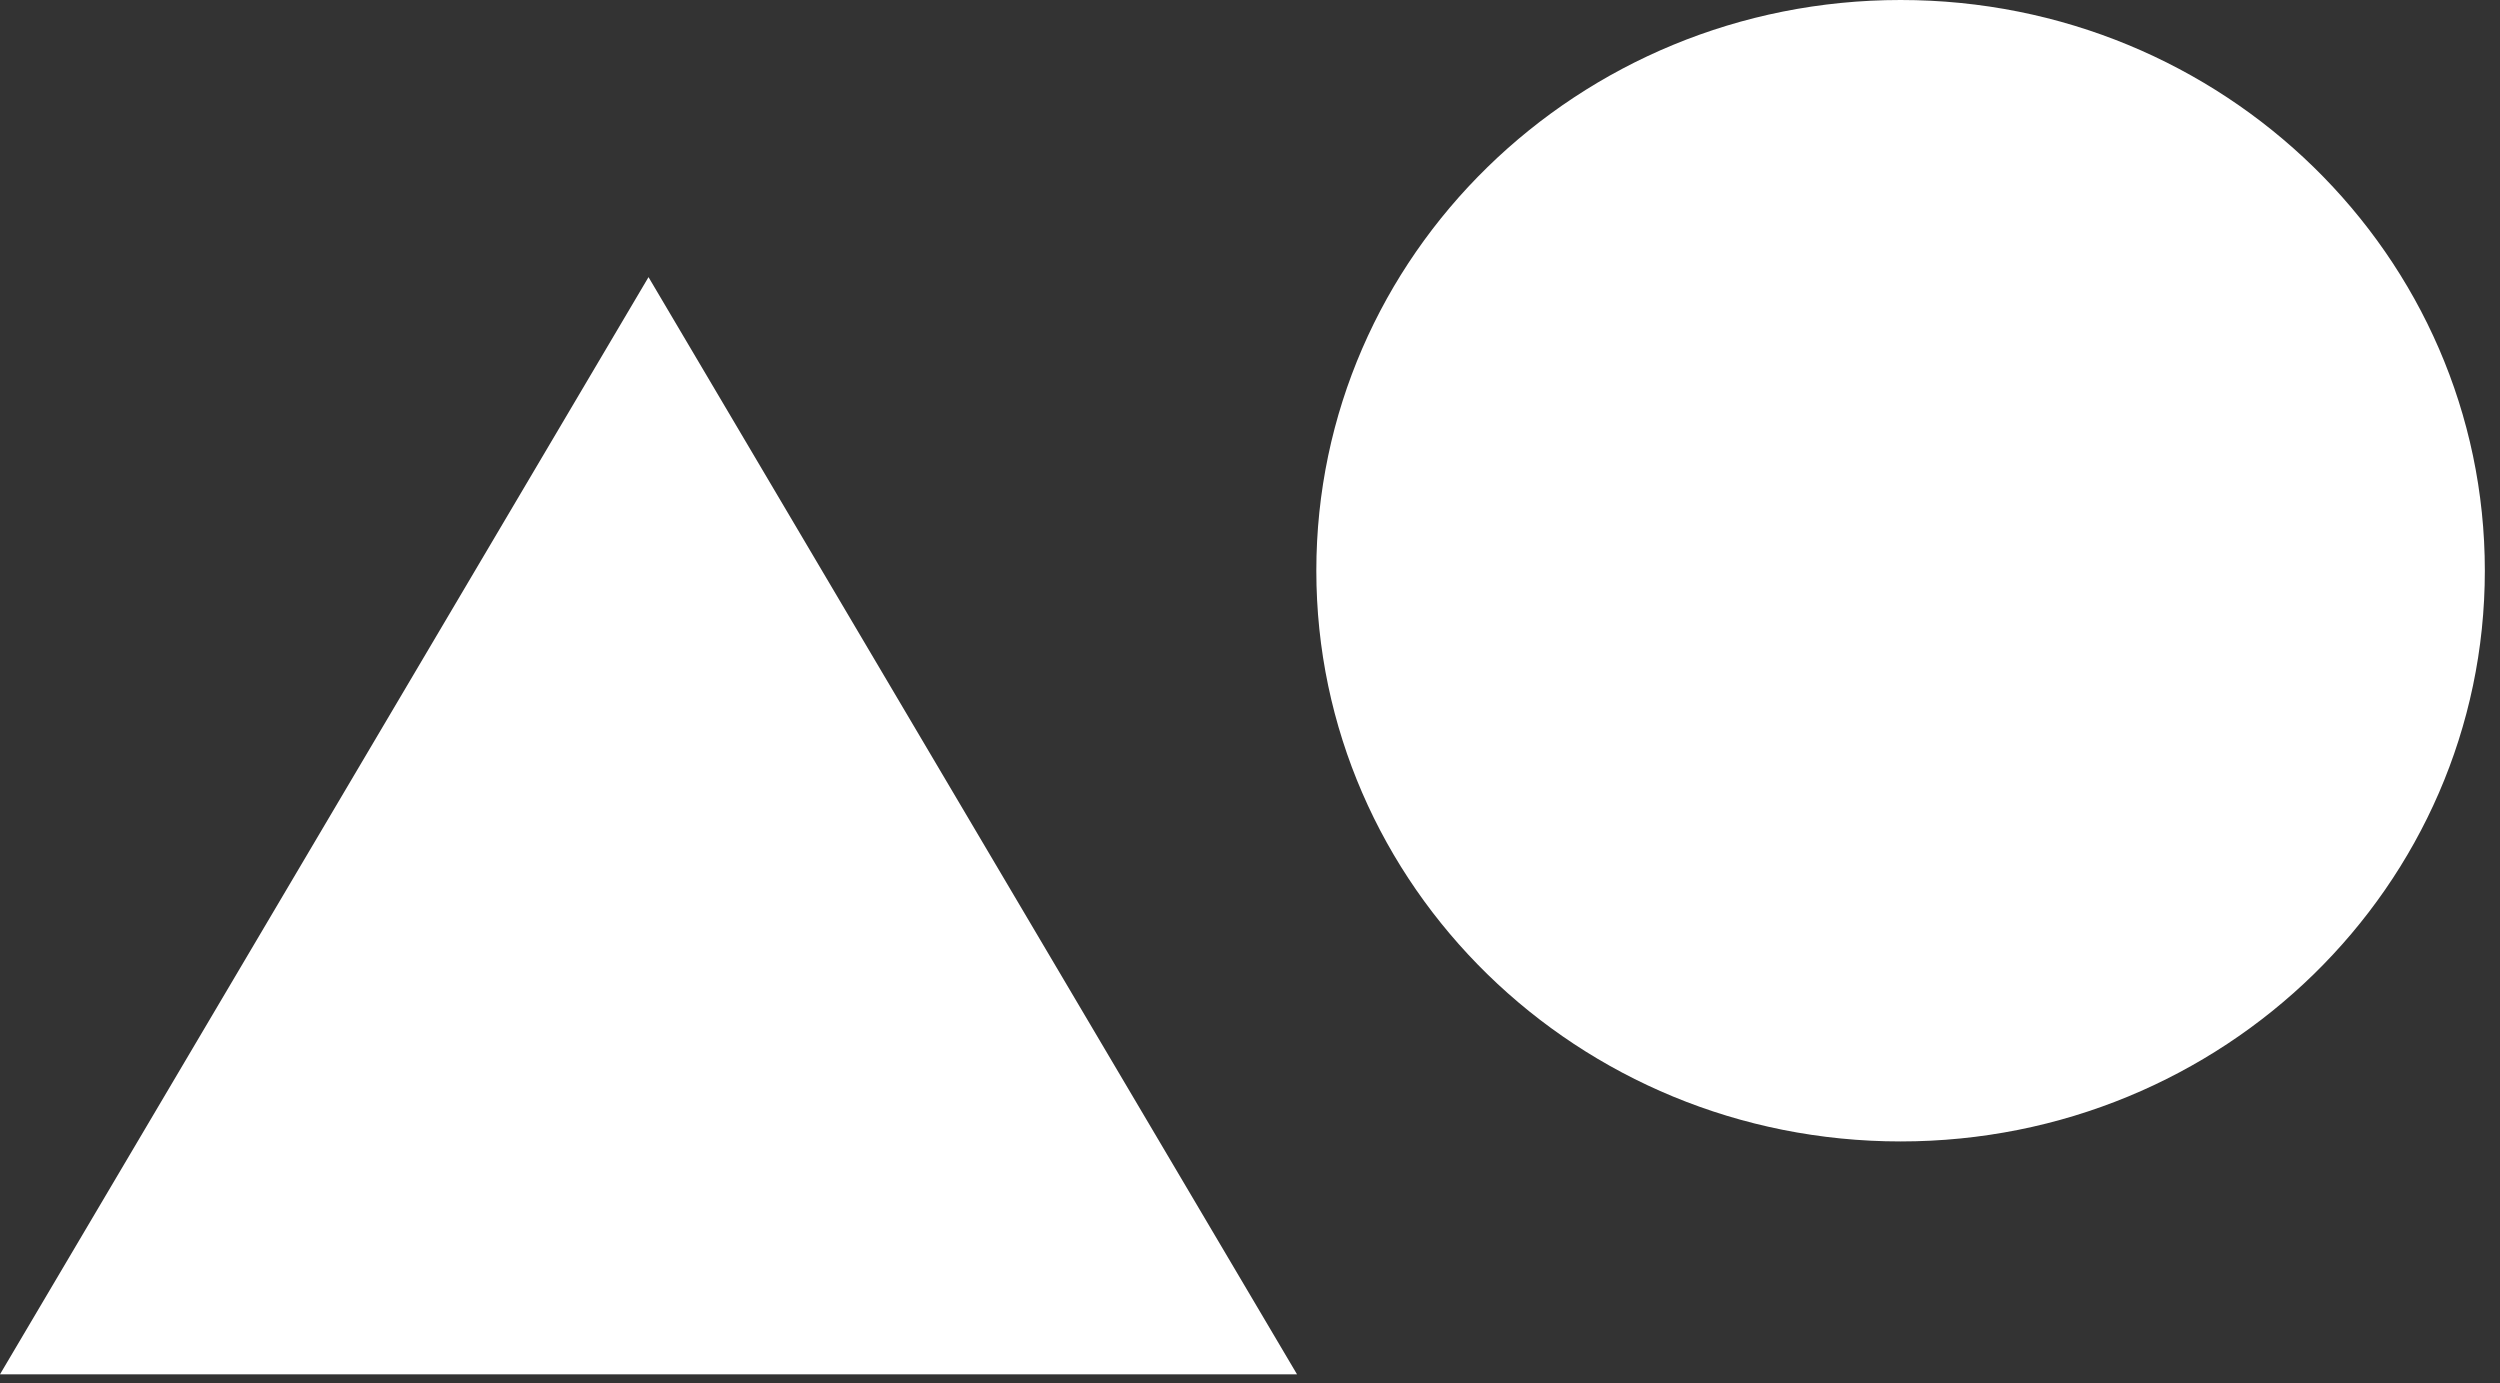 <svg width="47" height="26" viewBox="0 0 47 26" fill="none" xmlns="http://www.w3.org/2000/svg">
<rect x="0" y="0" width="47" height="26" fill="#333333" stroke="none"/>
<path d="M12.192 5.21L0 25.837H24.384L12.192 5.21Z" fill="white"/>
<path d="M46.715 10.729C46.715 16.655 41.797 21.459 35.731 21.459C29.665 21.459 24.747 16.655 24.747 10.729C24.747 4.804 29.665 -4.80274e-07 35.731 -4.80274e-07C41.797 -4.80274e-07 46.715 4.804 46.715 10.729Z" fill="white"/>
</svg>
